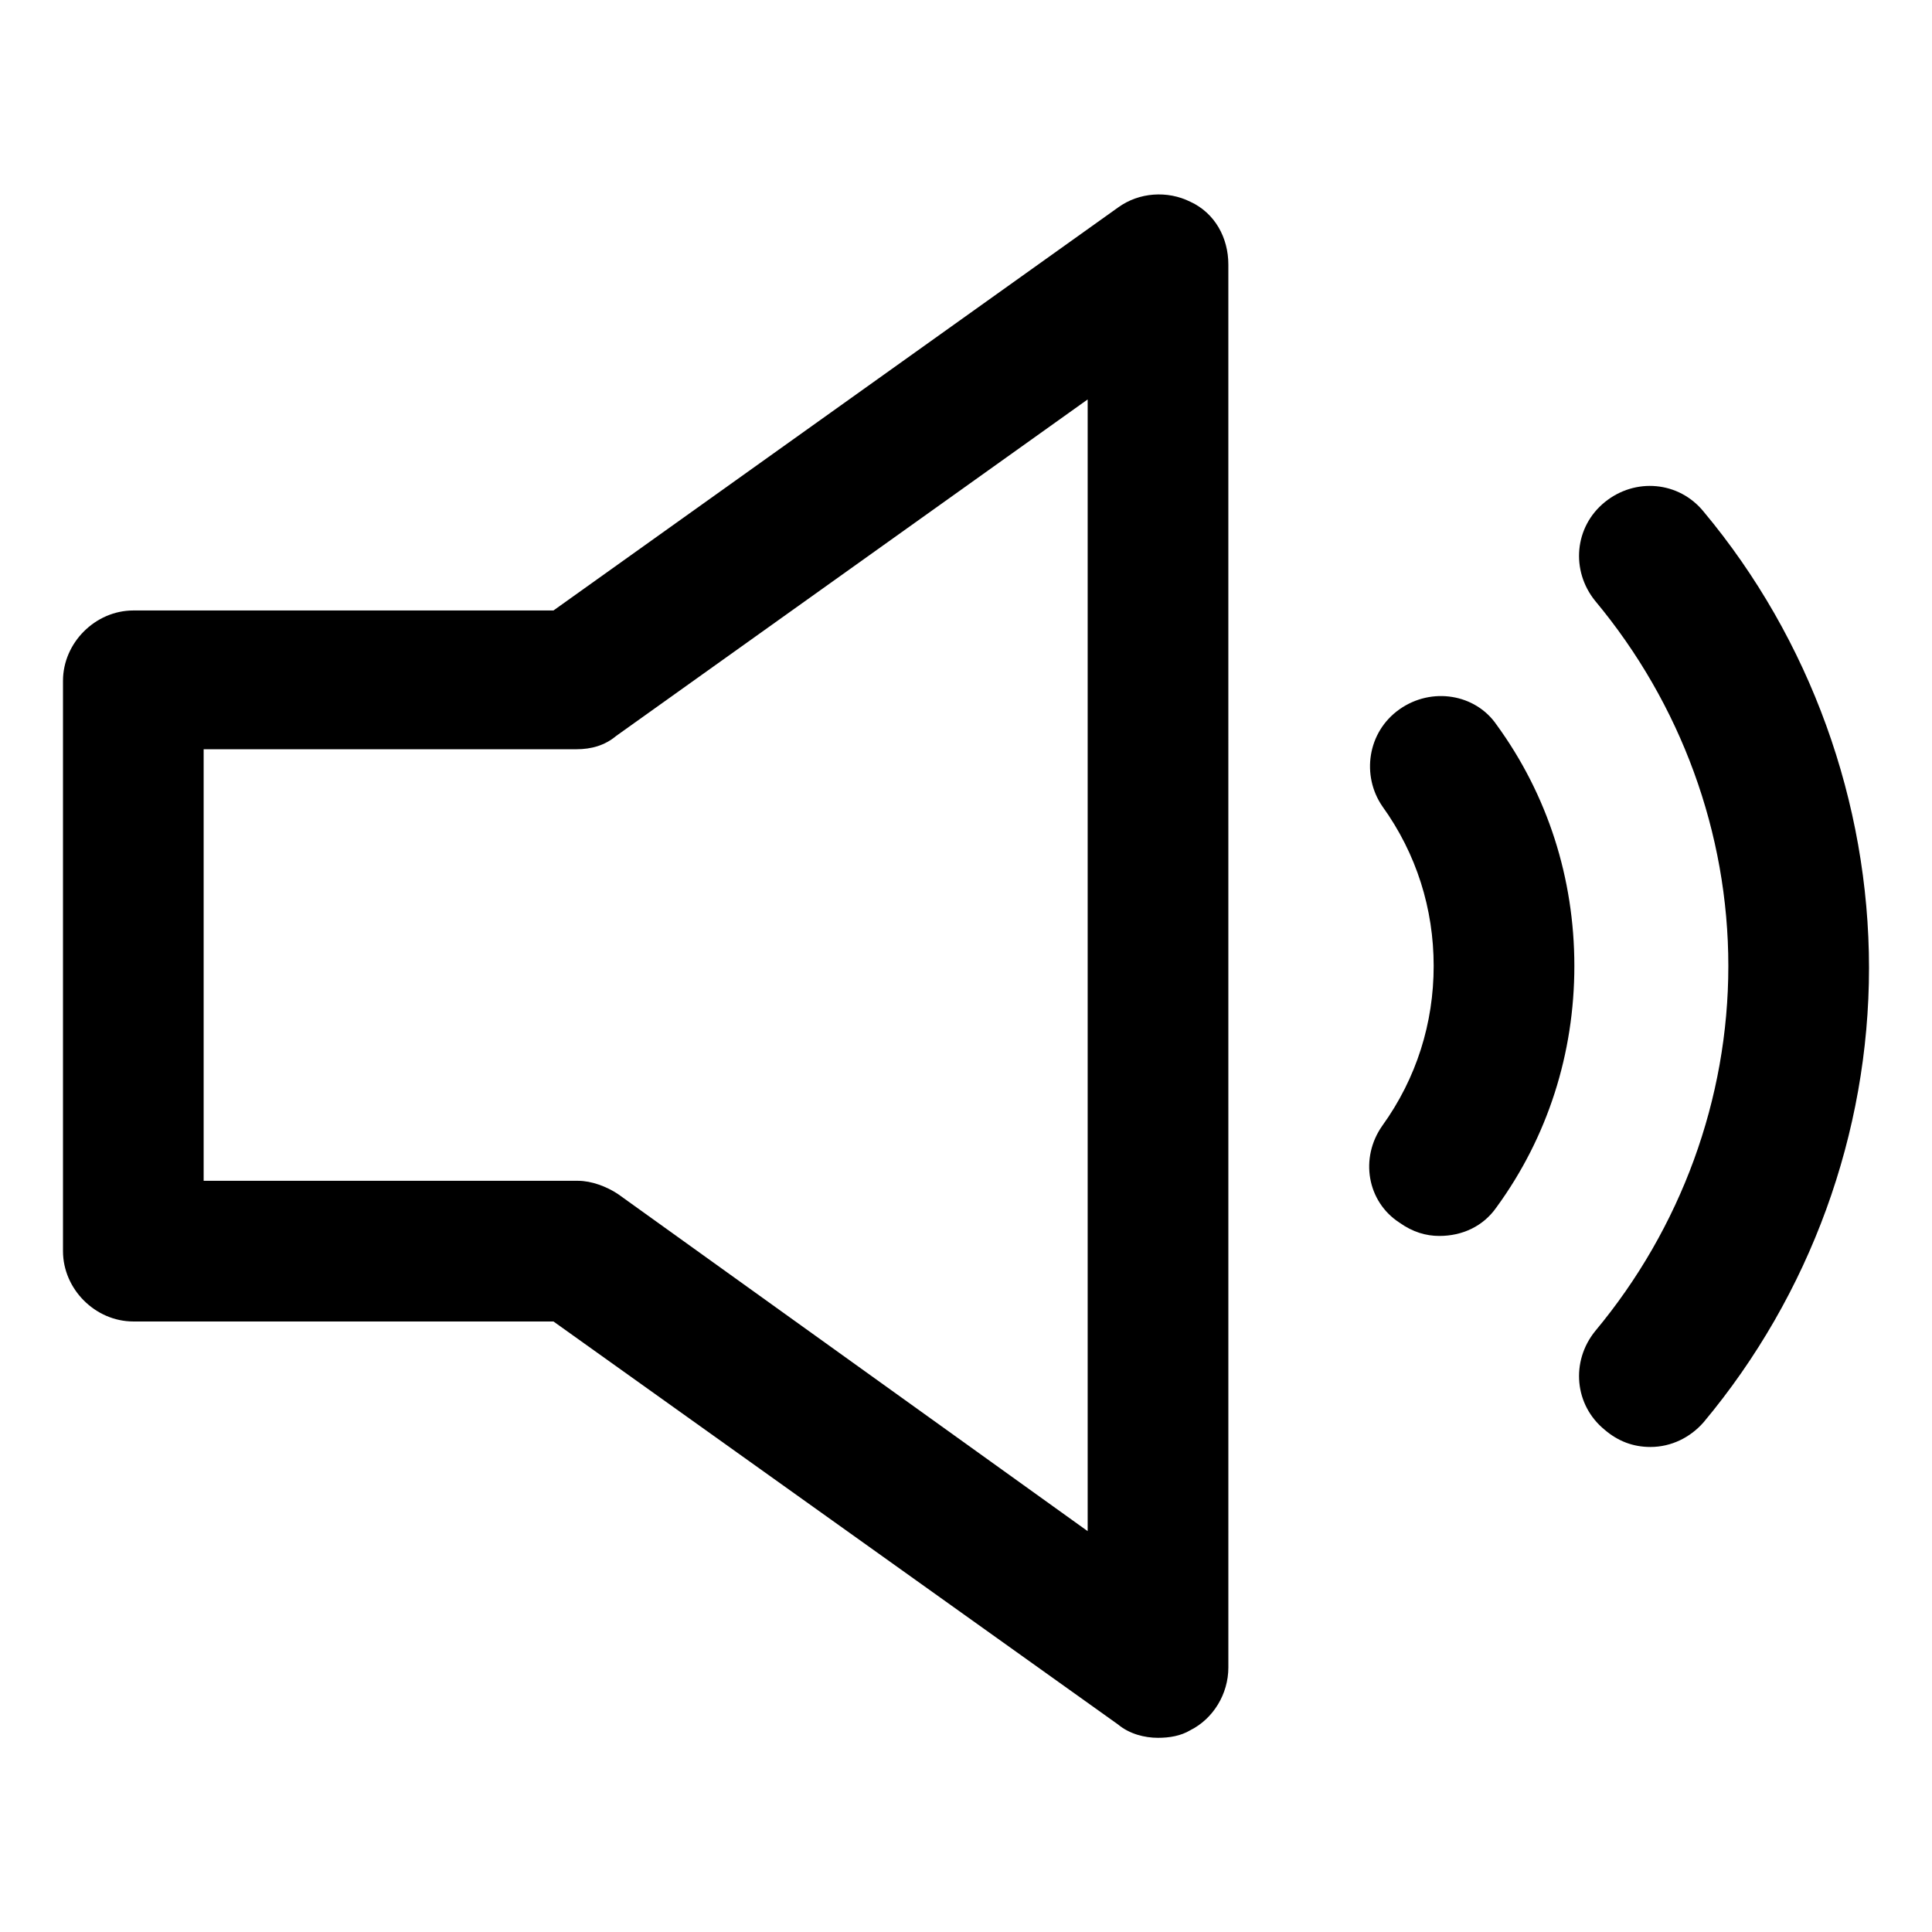 <?xml version="1.0" encoding="UTF-8"?>
<!-- Uploaded to: ICON Repo, www.svgrepo.com, Generator: ICON Repo Mixer Tools -->
<svg fill="#000000" width="800px" height="800px" version="1.1" viewBox="144 144 512 512" xmlns="http://www.w3.org/2000/svg">
 <g>
  <path d="m459.45 197.47c-6.047-3.023-13.602-2.519-19.145 1.512l-149.63 106.8h-111.34c-10.078 0-18.641 8.566-18.641 18.641v151.14c0 10.078 8.566 18.641 18.641 18.641h111.34l149.63 106.81c3.023 2.519 7.055 3.527 10.578 3.527 3.023 0 6.047-0.504 8.566-2.016 6.047-3.023 10.078-9.574 10.078-16.625l-0.004-371.81c0-7.055-3.527-13.605-10.074-16.625zm-26.703 352.66-124.95-89.676c-3.023-2.016-7.055-3.527-10.578-3.527h-99.25v-114.37h98.746c4.031 0 7.559-1.008 10.578-3.527l124.95-89.176v300.27z"/>
  <path d="m514.87 331.98c-8.566 6.047-10.078 17.633-4.535 25.695 9.07 12.594 13.602 27.207 13.602 42.32s-4.535 29.727-13.602 42.32c-6.047 8.566-4.031 20.152 4.535 25.695 3.527 2.519 7.055 3.527 10.578 3.527 6.047 0 11.586-2.519 15.113-7.559 13.605-18.645 20.66-40.812 20.66-63.984 0-23.176-7.055-45.344-20.656-63.984-5.543-8.062-17.129-10.078-25.695-4.031z"/>
  <path d="m595.48 279.59c-6.551-8.062-18.137-9.07-26.199-2.519-8.062 6.551-9.07 18.137-2.519 26.199 22.672 27.207 35.266 61.465 35.266 96.73s-12.594 69.527-35.266 96.73c-6.551 8.062-5.543 19.648 2.519 26.199 3.527 3.023 7.559 4.535 12.09 4.535 5.543 0 10.578-2.519 14.105-6.551 28.215-33.754 43.832-76.578 43.832-120.41 0.004-43.832-15.613-87.16-43.828-120.91z"/>
 </g>
</svg>